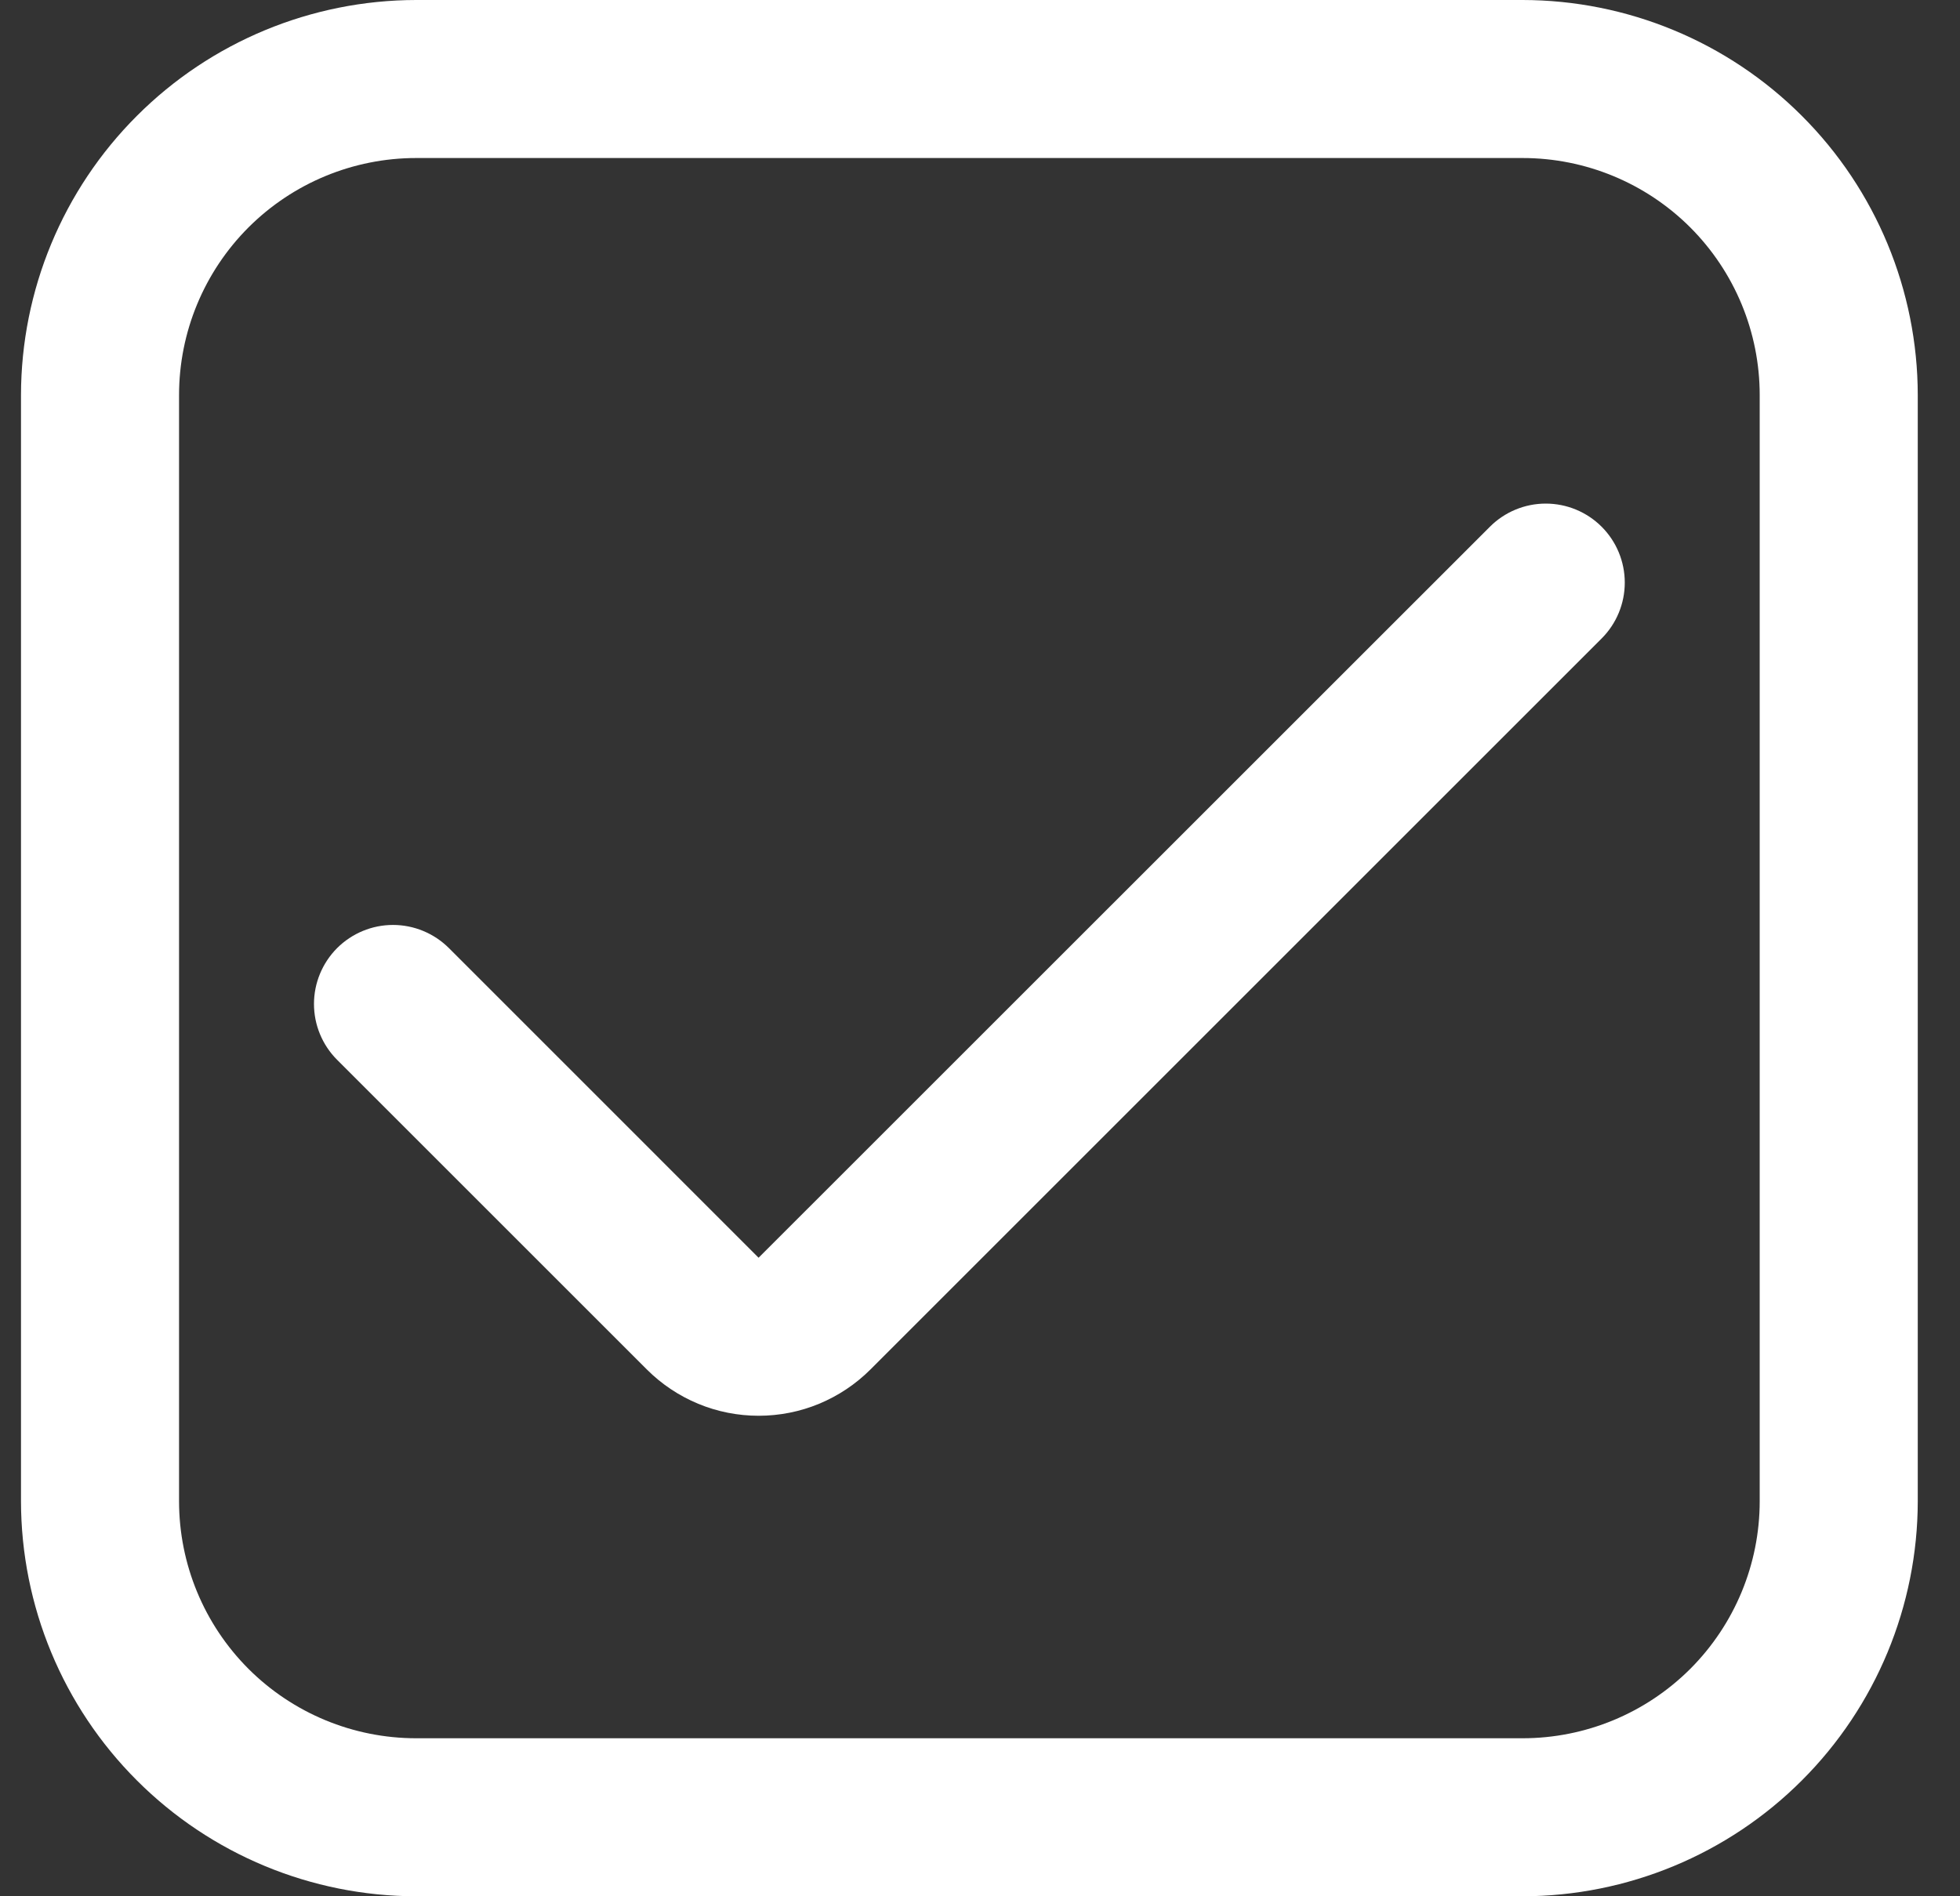 <svg width="31" height="30" viewBox="0 0 31 30" fill="none" xmlns="http://www.w3.org/2000/svg">
<rect x="0" y="0" width="31" height="30" fill="#333333" stroke="none"/>
<path d="M24.082 0H6.582C4.925 0.002 3.336 0.661 2.165 1.833C0.993 3.004 0.334 4.593 0.332 6.25L0.332 23.75C0.334 25.407 0.993 26.996 2.165 28.167C3.336 29.339 4.925 29.998 6.582 30H24.082C25.739 29.998 27.328 29.339 28.499 28.167C29.671 26.996 30.33 25.407 30.332 23.75V6.25C30.33 4.593 29.671 3.004 28.499 1.833C27.328 0.661 25.739 0.002 24.082 0V0ZM27.832 23.75C27.832 24.745 27.437 25.698 26.734 26.402C26.03 27.105 25.077 27.5 24.082 27.5H6.582C5.587 27.5 4.634 27.105 3.93 26.402C3.227 25.698 2.832 24.745 2.832 23.75V6.25C2.832 5.255 3.227 4.302 3.93 3.598C4.634 2.895 5.587 2.5 6.582 2.5H24.082C25.077 2.5 26.03 2.895 26.734 3.598C27.437 4.302 27.832 5.255 27.832 6.25V23.75Z" fill="white"/>
<path d="M11.998 19.898L7.1 14.999C6.865 14.765 6.547 14.633 6.216 14.633C5.884 14.633 5.567 14.765 5.332 14.999C5.098 15.234 4.966 15.552 4.966 15.883C4.966 16.215 5.098 16.533 5.332 16.767L10.231 21.666C10.463 21.898 10.739 22.082 11.042 22.208C11.345 22.334 11.671 22.398 11.999 22.398C12.327 22.398 12.653 22.334 12.956 22.208C13.259 22.082 13.535 21.898 13.767 21.666L25.332 10.101C25.567 9.866 25.698 9.548 25.698 9.217C25.698 8.886 25.567 8.568 25.332 8.333C25.098 8.099 24.78 7.967 24.448 7.967C24.117 7.967 23.799 8.099 23.565 8.333L11.998 19.898Z" fill="white"/>
</svg>
